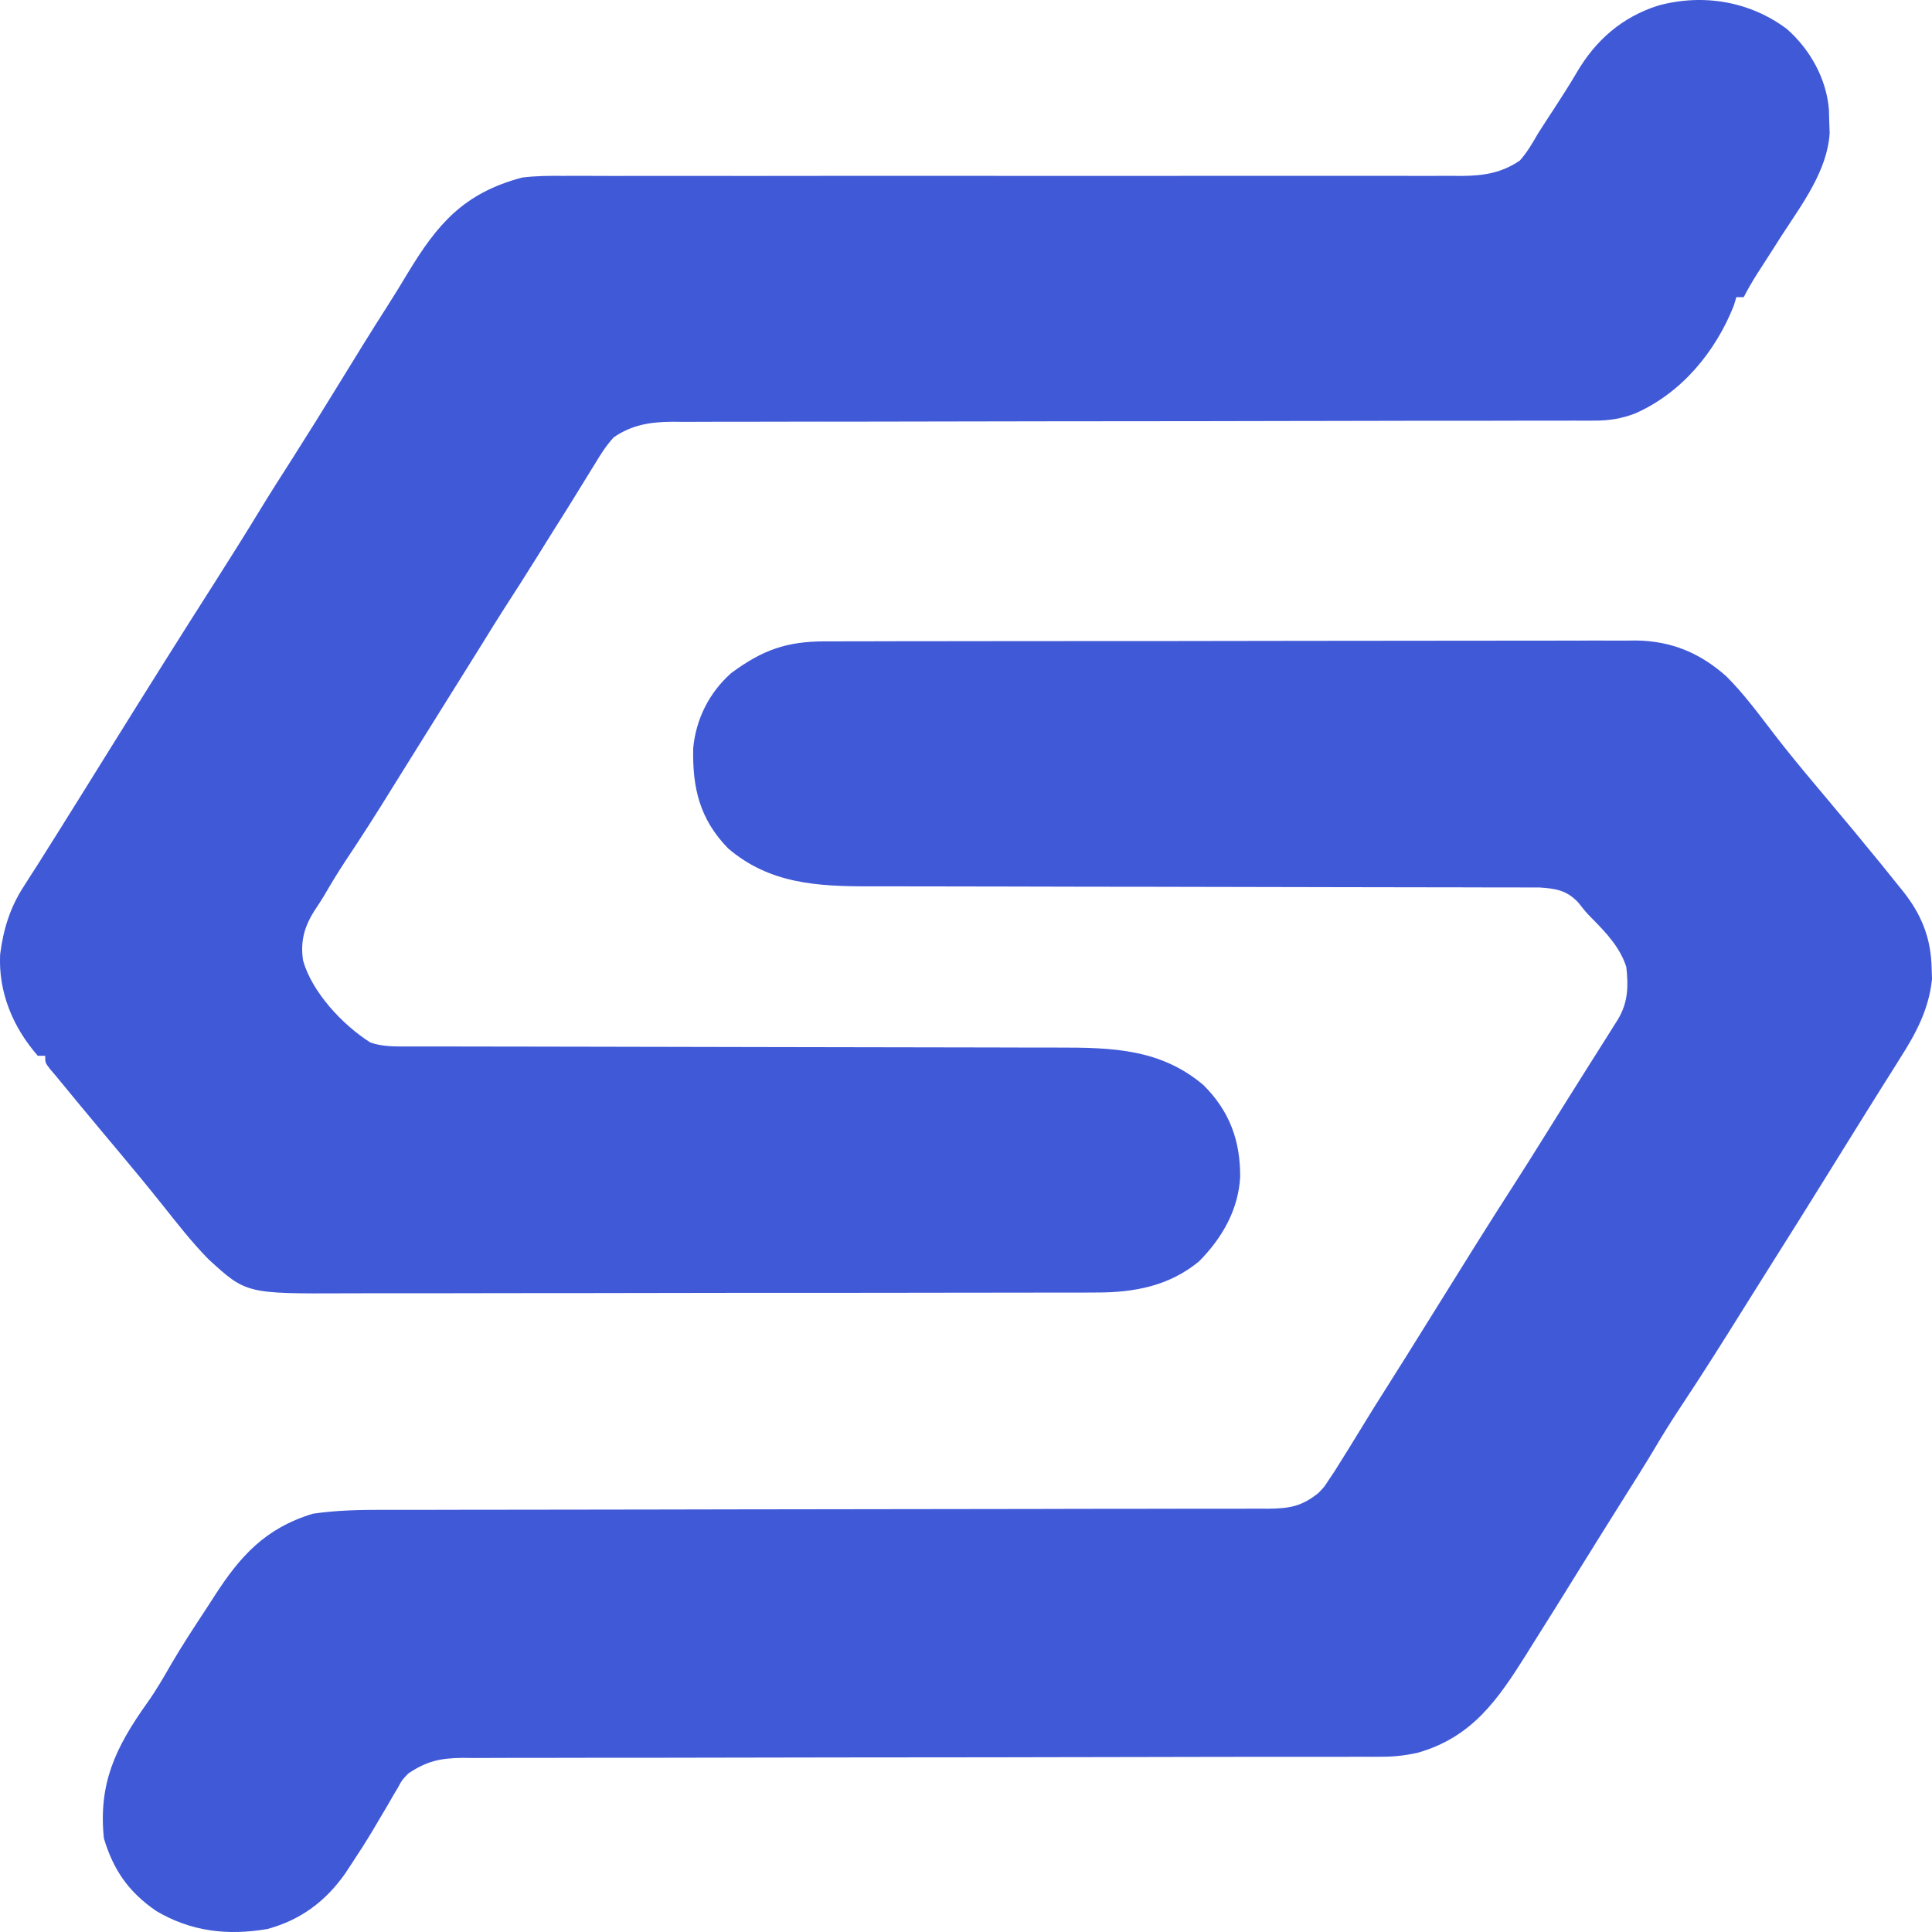<svg width="31" height="31" viewBox="0 0 31 31" fill="none" xmlns="http://www.w3.org/2000/svg">
<path d="M13.245 10.291C13.302 10.291 13.359 10.291 13.418 10.291C13.609 10.29 13.8 10.29 13.991 10.29C14.128 10.29 14.265 10.29 14.402 10.289C14.775 10.288 15.147 10.288 15.52 10.288C15.752 10.288 15.985 10.287 16.218 10.287C16.988 10.286 17.758 10.286 18.528 10.286C18.57 10.286 18.611 10.286 18.654 10.286C18.696 10.286 18.737 10.286 18.78 10.286C19.453 10.286 20.126 10.285 20.799 10.283C21.49 10.282 22.182 10.281 22.874 10.281C23.262 10.281 23.65 10.281 24.038 10.28C24.403 10.279 24.768 10.279 25.133 10.279C25.267 10.28 25.401 10.279 25.534 10.278C25.717 10.278 25.9 10.278 26.083 10.279C26.136 10.278 26.189 10.278 26.243 10.277C26.824 10.283 27.282 10.481 27.699 10.851C27.987 11.138 28.225 11.465 28.47 11.783C28.677 12.052 28.893 12.314 29.112 12.575C29.163 12.636 29.163 12.636 29.216 12.699C29.283 12.779 29.35 12.858 29.416 12.938C29.646 13.21 29.873 13.485 30.098 13.761C30.14 13.812 30.14 13.812 30.183 13.864C30.271 13.973 30.359 14.083 30.447 14.192C30.474 14.226 30.502 14.259 30.529 14.293C30.84 14.683 30.987 15.064 30.995 15.553C30.997 15.605 30.998 15.657 31 15.711C30.951 16.192 30.743 16.583 30.48 16.992C30.434 17.067 30.434 17.067 30.386 17.143C30.322 17.245 30.257 17.348 30.192 17.45C30.077 17.632 29.963 17.815 29.85 17.998C29.77 18.127 29.69 18.255 29.61 18.384C29.502 18.557 29.394 18.731 29.287 18.904C29.009 19.352 28.73 19.799 28.448 20.244C28.304 20.472 28.16 20.701 28.017 20.931C27.67 21.487 27.321 22.043 26.957 22.59C26.807 22.816 26.665 23.045 26.528 23.278C26.376 23.532 26.216 23.783 26.058 24.035C25.829 24.399 25.601 24.764 25.374 25.13C25.242 25.343 25.109 25.556 24.977 25.769C24.945 25.819 24.914 25.87 24.881 25.922C24.781 26.082 24.68 26.242 24.579 26.403C24.549 26.451 24.518 26.5 24.487 26.551C24.037 27.264 23.626 27.876 22.74 28.126C22.546 28.168 22.367 28.188 22.169 28.188C22.114 28.188 22.06 28.189 22.004 28.189C21.916 28.189 21.916 28.189 21.825 28.188C21.73 28.189 21.73 28.189 21.634 28.189C21.422 28.189 21.21 28.189 20.998 28.189C20.846 28.189 20.694 28.189 20.542 28.189C20.215 28.19 19.887 28.19 19.56 28.19C19.043 28.191 18.525 28.192 18.008 28.193C17.831 28.193 17.654 28.193 17.477 28.194C17.432 28.194 17.388 28.194 17.343 28.194C16.839 28.195 16.335 28.196 15.832 28.197C15.786 28.197 15.74 28.197 15.692 28.197C14.946 28.198 14.2 28.199 13.454 28.199C12.688 28.2 11.922 28.201 11.156 28.203C10.684 28.204 10.211 28.205 9.739 28.204C9.377 28.204 9.015 28.205 8.653 28.206C8.505 28.207 8.356 28.207 8.208 28.206C8.005 28.206 7.802 28.207 7.6 28.208C7.541 28.207 7.482 28.207 7.422 28.206C7.061 28.21 6.847 28.259 6.553 28.455C6.451 28.56 6.451 28.56 6.387 28.68C6.349 28.744 6.349 28.744 6.31 28.809C6.284 28.854 6.259 28.899 6.232 28.945C6.177 29.039 6.121 29.133 6.065 29.227C6.038 29.273 6.011 29.319 5.983 29.366C5.875 29.547 5.761 29.725 5.644 29.901C5.591 29.982 5.591 29.982 5.537 30.064C5.23 30.499 4.835 30.804 4.291 30.952C3.647 31.062 3.061 30.991 2.507 30.663C2.056 30.353 1.817 29.997 1.667 29.497C1.577 28.622 1.85 28.042 2.362 27.324C2.506 27.121 2.628 26.91 2.751 26.695C2.925 26.398 3.115 26.108 3.305 25.82C3.351 25.749 3.396 25.679 3.442 25.608C3.847 24.98 4.247 24.523 5.022 24.288C5.393 24.234 5.754 24.226 6.128 24.226C6.191 24.226 6.254 24.226 6.318 24.226C6.527 24.226 6.737 24.226 6.946 24.226C7.096 24.225 7.246 24.225 7.397 24.225C7.72 24.224 8.043 24.224 8.366 24.224C8.877 24.224 9.388 24.223 9.899 24.222C10.074 24.221 10.249 24.221 10.424 24.221C10.49 24.221 10.49 24.221 10.557 24.221C11.054 24.22 11.551 24.219 12.048 24.218C12.093 24.218 12.139 24.218 12.185 24.218C12.922 24.216 13.659 24.216 14.395 24.215C15.152 24.215 15.909 24.214 16.666 24.212C17.133 24.21 17.599 24.21 18.066 24.21C18.423 24.21 18.78 24.209 19.138 24.208C19.284 24.208 19.431 24.208 19.577 24.208C19.777 24.209 19.977 24.208 20.177 24.207C20.235 24.207 20.294 24.207 20.353 24.208C20.697 24.204 20.887 24.169 21.151 23.959C21.248 23.86 21.248 23.86 21.32 23.747C21.349 23.703 21.378 23.66 21.409 23.615C21.557 23.382 21.702 23.146 21.846 22.91C21.98 22.688 22.119 22.468 22.258 22.249C22.464 21.923 22.669 21.597 22.872 21.269C23.128 20.857 23.384 20.446 23.641 20.035C23.692 19.954 23.692 19.954 23.744 19.871C23.927 19.579 24.112 19.288 24.299 18.998C24.459 18.75 24.615 18.5 24.771 18.25C24.995 17.89 25.221 17.53 25.447 17.171C25.485 17.111 25.522 17.052 25.561 16.99C25.634 16.874 25.707 16.759 25.78 16.644C25.813 16.591 25.845 16.539 25.879 16.486C25.908 16.44 25.937 16.394 25.967 16.346C26.125 16.076 26.129 15.816 26.095 15.515C25.994 15.203 25.779 14.974 25.546 14.738C25.448 14.638 25.448 14.638 25.323 14.48C25.14 14.287 24.969 14.257 24.697 14.24C24.609 14.239 24.521 14.239 24.433 14.24C24.36 14.24 24.36 14.24 24.285 14.239C24.122 14.239 23.96 14.239 23.797 14.239C23.68 14.239 23.563 14.239 23.446 14.238C23.195 14.238 22.943 14.237 22.692 14.237C22.294 14.237 21.896 14.236 21.498 14.235C20.509 14.232 19.52 14.231 18.531 14.229C17.763 14.229 16.995 14.227 16.227 14.225C15.831 14.224 15.436 14.223 15.041 14.223C14.794 14.223 14.548 14.223 14.301 14.222C14.187 14.221 14.073 14.221 13.959 14.222C13.107 14.223 12.348 14.18 11.684 13.614C11.221 13.139 11.109 12.633 11.123 12.002C11.167 11.543 11.374 11.119 11.732 10.8C12.231 10.433 12.613 10.29 13.245 10.291Z" fill="#4059D7"/>
<path d="M28.67 0.464C29.051 0.799 29.306 1.269 29.346 1.756C29.348 1.819 29.349 1.883 29.351 1.948C29.353 2.01 29.355 2.072 29.358 2.137C29.319 2.742 28.916 3.274 28.589 3.778C28.521 3.885 28.452 3.992 28.384 4.099C28.322 4.195 28.26 4.292 28.198 4.388C28.119 4.513 28.046 4.637 27.979 4.768C27.94 4.768 27.901 4.768 27.861 4.768C27.847 4.814 27.833 4.859 27.819 4.906C27.53 5.635 26.989 6.305 26.23 6.637C26.012 6.718 25.823 6.749 25.589 6.749C25.535 6.749 25.481 6.749 25.425 6.75C25.365 6.75 25.306 6.749 25.244 6.749C25.181 6.749 25.118 6.75 25.053 6.75C24.84 6.75 24.627 6.75 24.414 6.75C24.262 6.75 24.109 6.75 23.957 6.751C23.628 6.751 23.3 6.751 22.971 6.751C22.452 6.752 21.932 6.753 21.413 6.754C21.235 6.754 21.058 6.754 20.88 6.755C20.835 6.755 20.791 6.755 20.745 6.755C20.24 6.756 19.734 6.757 19.228 6.758C19.159 6.758 19.159 6.758 19.088 6.758C18.34 6.759 17.591 6.76 16.842 6.76C16.073 6.761 15.304 6.762 14.535 6.764C14.061 6.765 13.587 6.766 13.113 6.765C12.749 6.765 12.386 6.766 12.022 6.767C11.873 6.768 11.724 6.768 11.575 6.767C11.372 6.767 11.168 6.768 10.965 6.769C10.906 6.768 10.847 6.768 10.786 6.767C10.43 6.771 10.141 6.816 9.849 7.016C9.727 7.149 9.638 7.289 9.547 7.441C9.521 7.484 9.494 7.526 9.467 7.57C9.409 7.663 9.352 7.756 9.295 7.85C9.159 8.073 9.019 8.295 8.879 8.516C8.776 8.681 8.672 8.847 8.569 9.013C8.418 9.256 8.263 9.497 8.107 9.738C7.979 9.938 7.854 10.139 7.73 10.341C7.441 10.806 7.15 11.271 6.859 11.736C6.668 12.041 6.478 12.346 6.288 12.652C6.044 13.048 5.794 13.439 5.535 13.826C5.419 14.003 5.31 14.182 5.204 14.365C5.162 14.435 5.118 14.505 5.072 14.573C4.887 14.847 4.815 15.095 4.863 15.412C5.004 15.914 5.488 16.439 5.943 16.728C6.146 16.798 6.344 16.791 6.557 16.791C6.605 16.791 6.653 16.791 6.703 16.791C6.865 16.792 7.027 16.791 7.189 16.791C7.305 16.791 7.421 16.792 7.537 16.792C7.787 16.793 8.037 16.793 8.287 16.793C8.683 16.793 9.079 16.794 9.475 16.795C10.458 16.798 11.442 16.8 12.425 16.801C13.189 16.802 13.953 16.803 14.716 16.805C15.109 16.806 15.502 16.807 15.895 16.807C16.141 16.807 16.386 16.808 16.631 16.809C16.744 16.809 16.858 16.809 16.971 16.809C17.85 16.807 18.626 16.831 19.309 17.41C19.736 17.832 19.904 18.318 19.899 18.888C19.869 19.407 19.618 19.856 19.241 20.238C18.763 20.633 18.203 20.741 17.583 20.739C17.499 20.739 17.499 20.739 17.413 20.74C17.227 20.74 17.04 20.74 16.853 20.74C16.719 20.74 16.585 20.741 16.451 20.741C16.087 20.742 15.723 20.742 15.359 20.742C15.131 20.743 14.904 20.743 14.676 20.743C13.923 20.744 13.169 20.745 12.416 20.744C12.376 20.744 12.335 20.744 12.293 20.744C12.232 20.744 12.232 20.744 12.17 20.744C11.512 20.744 10.855 20.745 10.197 20.747C9.52 20.749 8.844 20.749 8.167 20.749C7.788 20.749 7.409 20.75 7.029 20.751C6.672 20.752 6.315 20.752 5.959 20.751C5.828 20.751 5.697 20.751 5.566 20.752C3.95 20.759 3.95 20.759 3.345 20.205C3.075 19.93 2.841 19.628 2.603 19.329C2.371 19.038 2.134 18.751 1.895 18.466C1.861 18.424 1.826 18.383 1.79 18.341C1.723 18.26 1.655 18.179 1.587 18.098C1.357 17.823 1.129 17.547 0.902 17.27C0.867 17.23 0.833 17.189 0.798 17.148C0.725 17.05 0.725 17.05 0.725 16.941C0.686 16.941 0.647 16.941 0.607 16.941C0.202 16.478 -0.027 15.915 0.002 15.314C0.054 14.912 0.158 14.566 0.384 14.218C0.439 14.132 0.439 14.132 0.495 14.044C0.532 13.987 0.569 13.929 0.607 13.87C0.674 13.765 0.739 13.66 0.805 13.555C0.854 13.477 0.854 13.477 0.904 13.398C1.188 12.943 1.473 12.489 1.755 12.033C2.318 11.128 2.884 10.225 3.458 9.326C3.708 8.933 3.955 8.54 4.196 8.143C4.355 7.883 4.52 7.626 4.684 7.369C4.941 6.965 5.195 6.558 5.445 6.149C5.702 5.73 5.96 5.311 6.225 4.897C6.336 4.724 6.442 4.55 6.547 4.374C7.014 3.606 7.43 3.101 8.377 2.849C8.6 2.821 8.818 2.82 9.042 2.822C9.106 2.822 9.169 2.822 9.235 2.821C9.447 2.821 9.658 2.822 9.87 2.823C10.022 2.823 10.175 2.822 10.327 2.822C10.655 2.821 10.982 2.822 11.309 2.822C11.783 2.824 12.257 2.823 12.731 2.822C13.5 2.821 14.27 2.821 15.04 2.821C15.109 2.821 15.109 2.821 15.179 2.821C15.505 2.821 15.832 2.822 16.158 2.822C16.532 2.822 16.905 2.822 17.278 2.822C17.347 2.822 17.347 2.822 17.417 2.822C18.184 2.823 18.951 2.822 19.718 2.821C20.191 2.82 20.664 2.82 21.136 2.821C21.498 2.822 21.86 2.822 22.222 2.821C22.371 2.821 22.519 2.821 22.667 2.822C22.87 2.823 23.072 2.822 23.275 2.821C23.334 2.822 23.392 2.822 23.453 2.823C23.808 2.82 24.096 2.775 24.388 2.575C24.508 2.438 24.592 2.291 24.682 2.136C24.768 2.001 24.856 1.866 24.944 1.732C25.067 1.542 25.19 1.352 25.304 1.156C25.602 0.651 26.019 0.275 26.611 0.088C27.335 -0.107 28.082 0.024 28.67 0.464Z" fill="#4059D7"/>
</svg>
